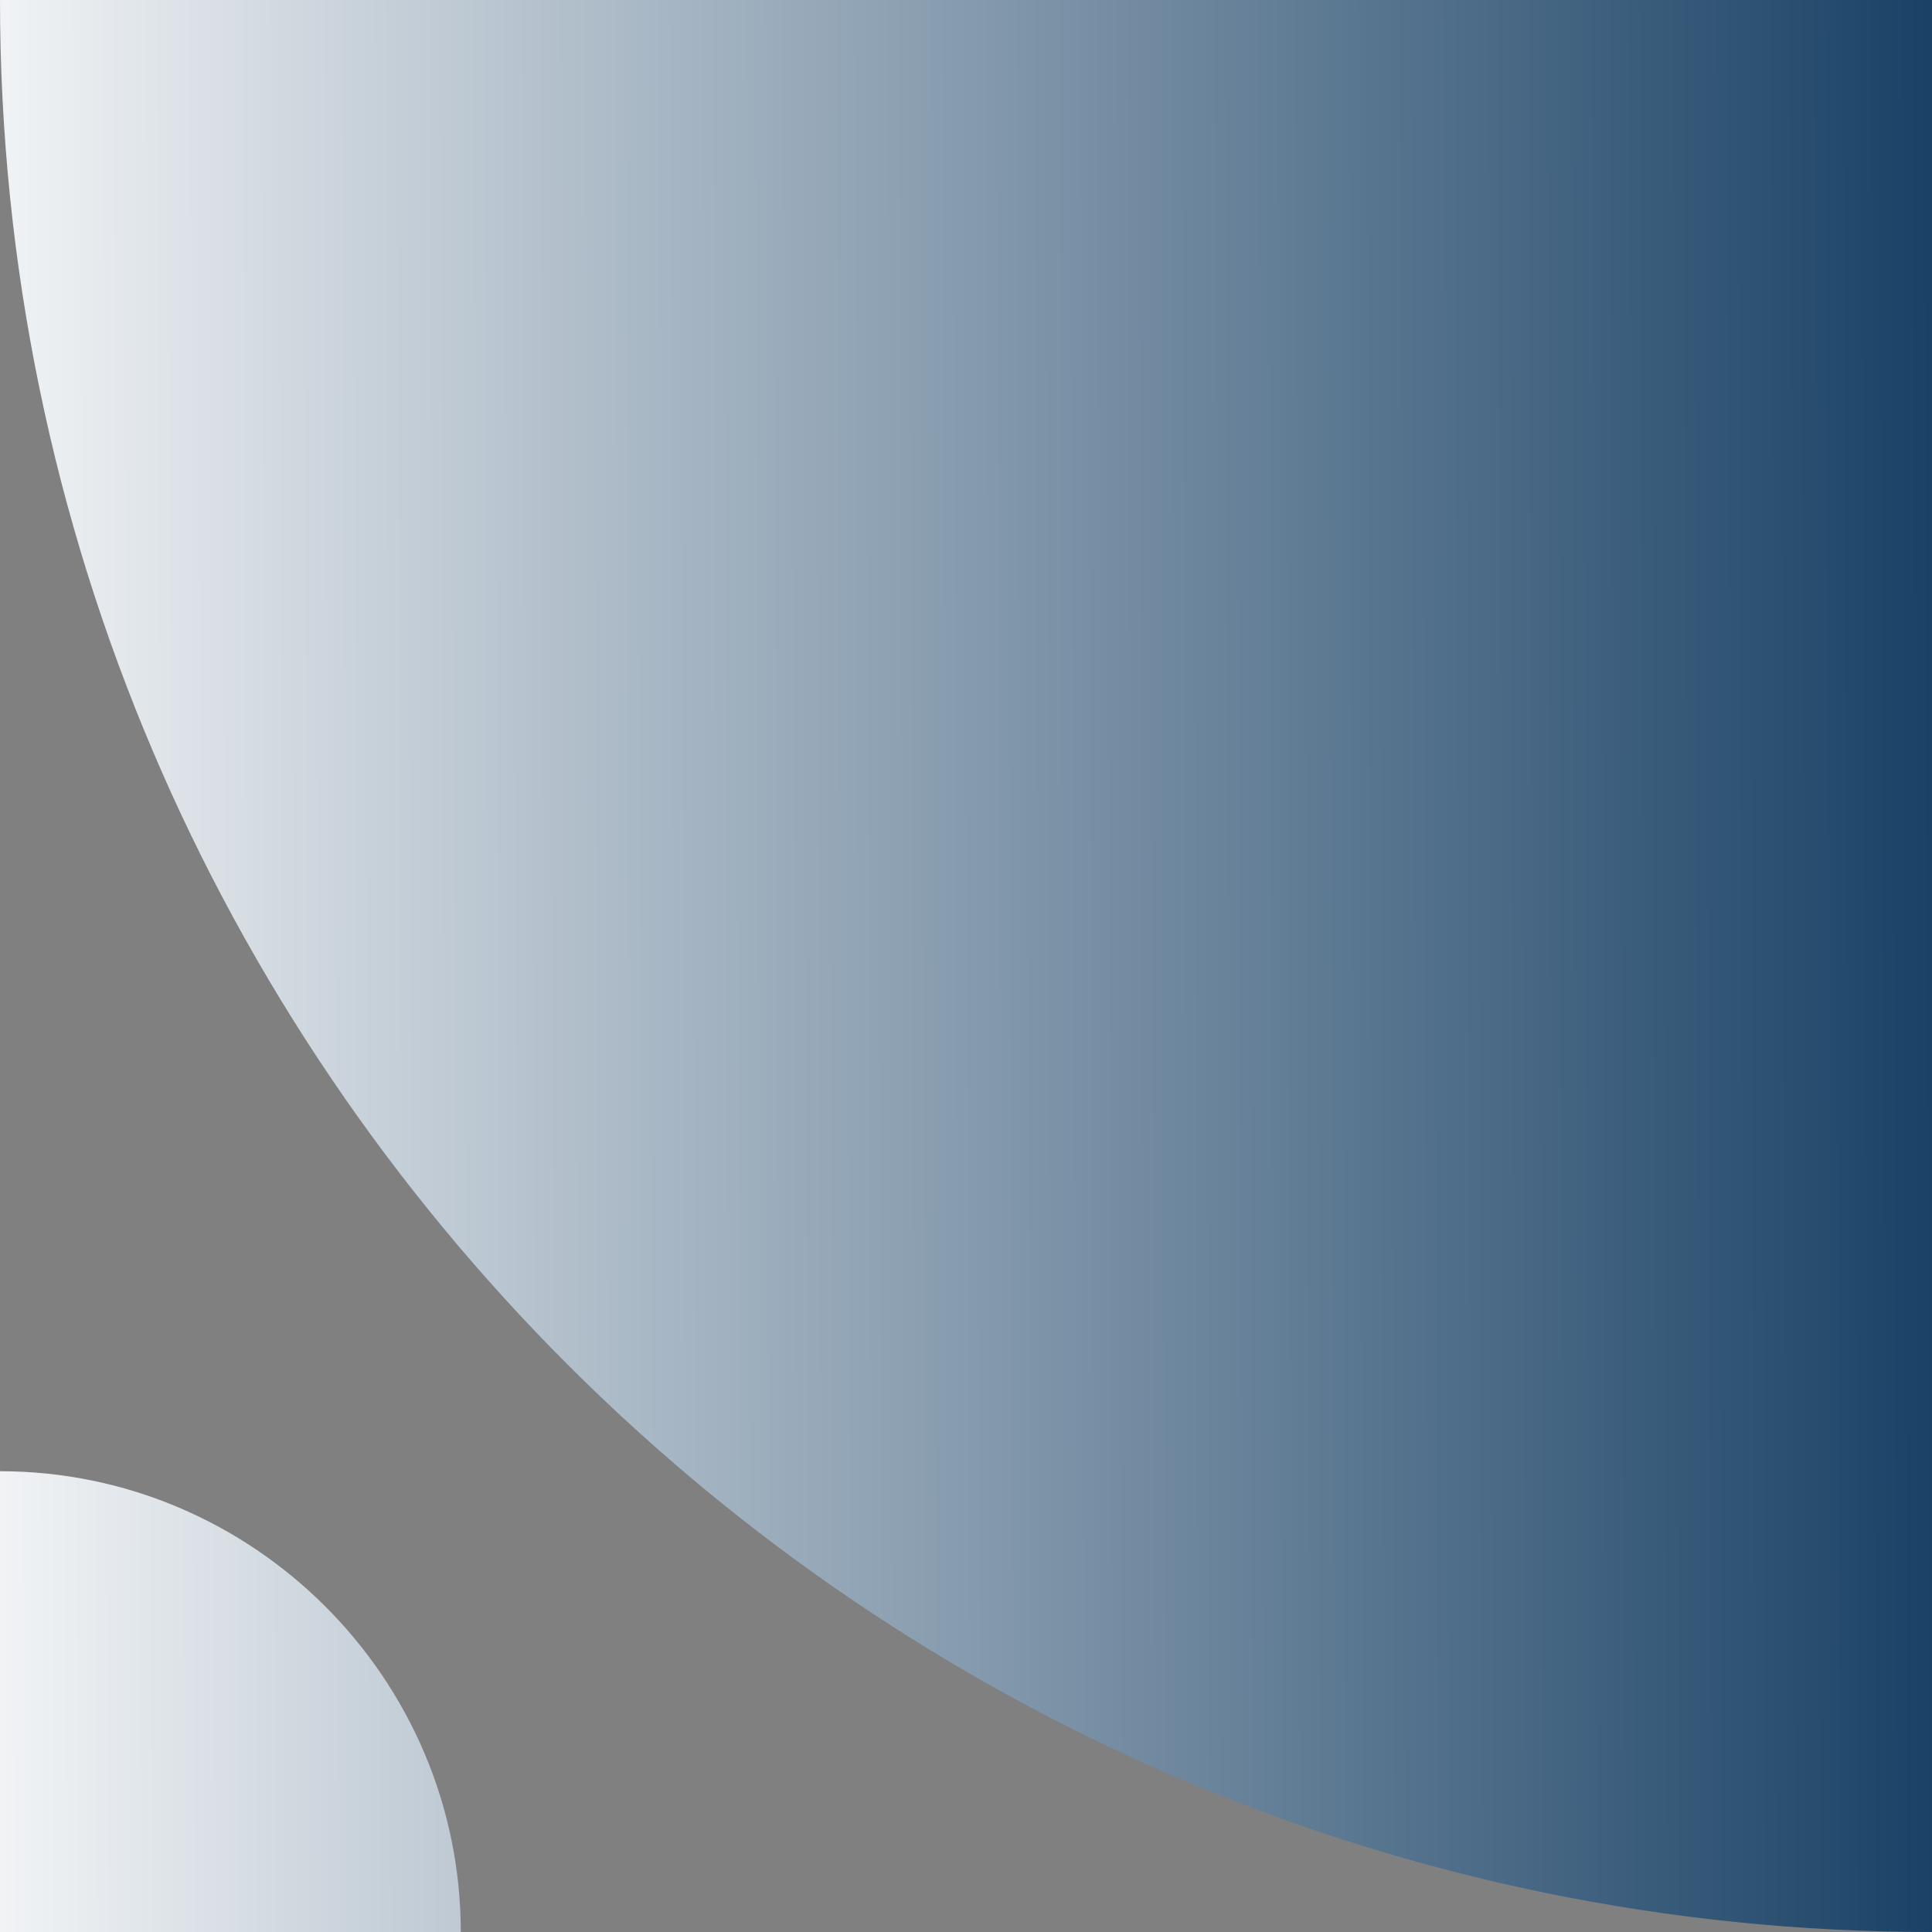 <?xml version="1.0" encoding="UTF-8"?>
<!DOCTYPE svg PUBLIC "-//W3C//DTD SVG 1.1//EN" "http://www.w3.org/Graphics/SVG/1.1/DTD/svg11.dtd">
<!-- Creator: CorelDRAW 2020 (64-Bit) -->
<svg xmlns="http://www.w3.org/2000/svg" xml:space="preserve" width="138.024mm" height="138.029mm" version="1.1" style="shape-rendering:geometricPrecision; text-rendering:geometricPrecision; image-rendering:optimizeQuality; fill-rule:evenodd; clip-rule:evenodd"
viewBox="0 0 3765.91 3766.04"
 xmlns:xlink="http://www.w3.org/1999/xlink"
 xmlns:xodm="http://www.corel.com/coreldraw/odm/2003">
 <rect x="0" y="0" width="3765.91" height="3766.04" fill="#808080" stroke="none"/>
 <defs>
  <style type="text/css">
   <![CDATA[
    .fil0 {fill:url(#id0)}
   ]]>
  </style>
  <linearGradient id="id0" gradientUnits="userSpaceOnUse" x1="-230.78" y1="1894.57" x2="3765.91" y2="1883.02">
   <stop offset="0" style="stop-opacity:1; stop-color:#FEFEFE"/>
   <stop offset="1" style="stop-opacity:1; stop-color:#1A4266"/>
  </linearGradient>
 </defs>
 <g id="Слой_x0020_1">
  <path class="fil0" d="M3765.91 0l-3765.91 0 0 0c0,2071.25 1694.64,3765.91 3765.91,3765.91l0 0 0 -3765.91zm-3765.91 2867.75l0 0 0 898.29 898.16 0 0 -0.13c0,-493.94 -404.08,-898.16 -898.16,-898.16l0 -0z"/>
 </g>
</svg>
